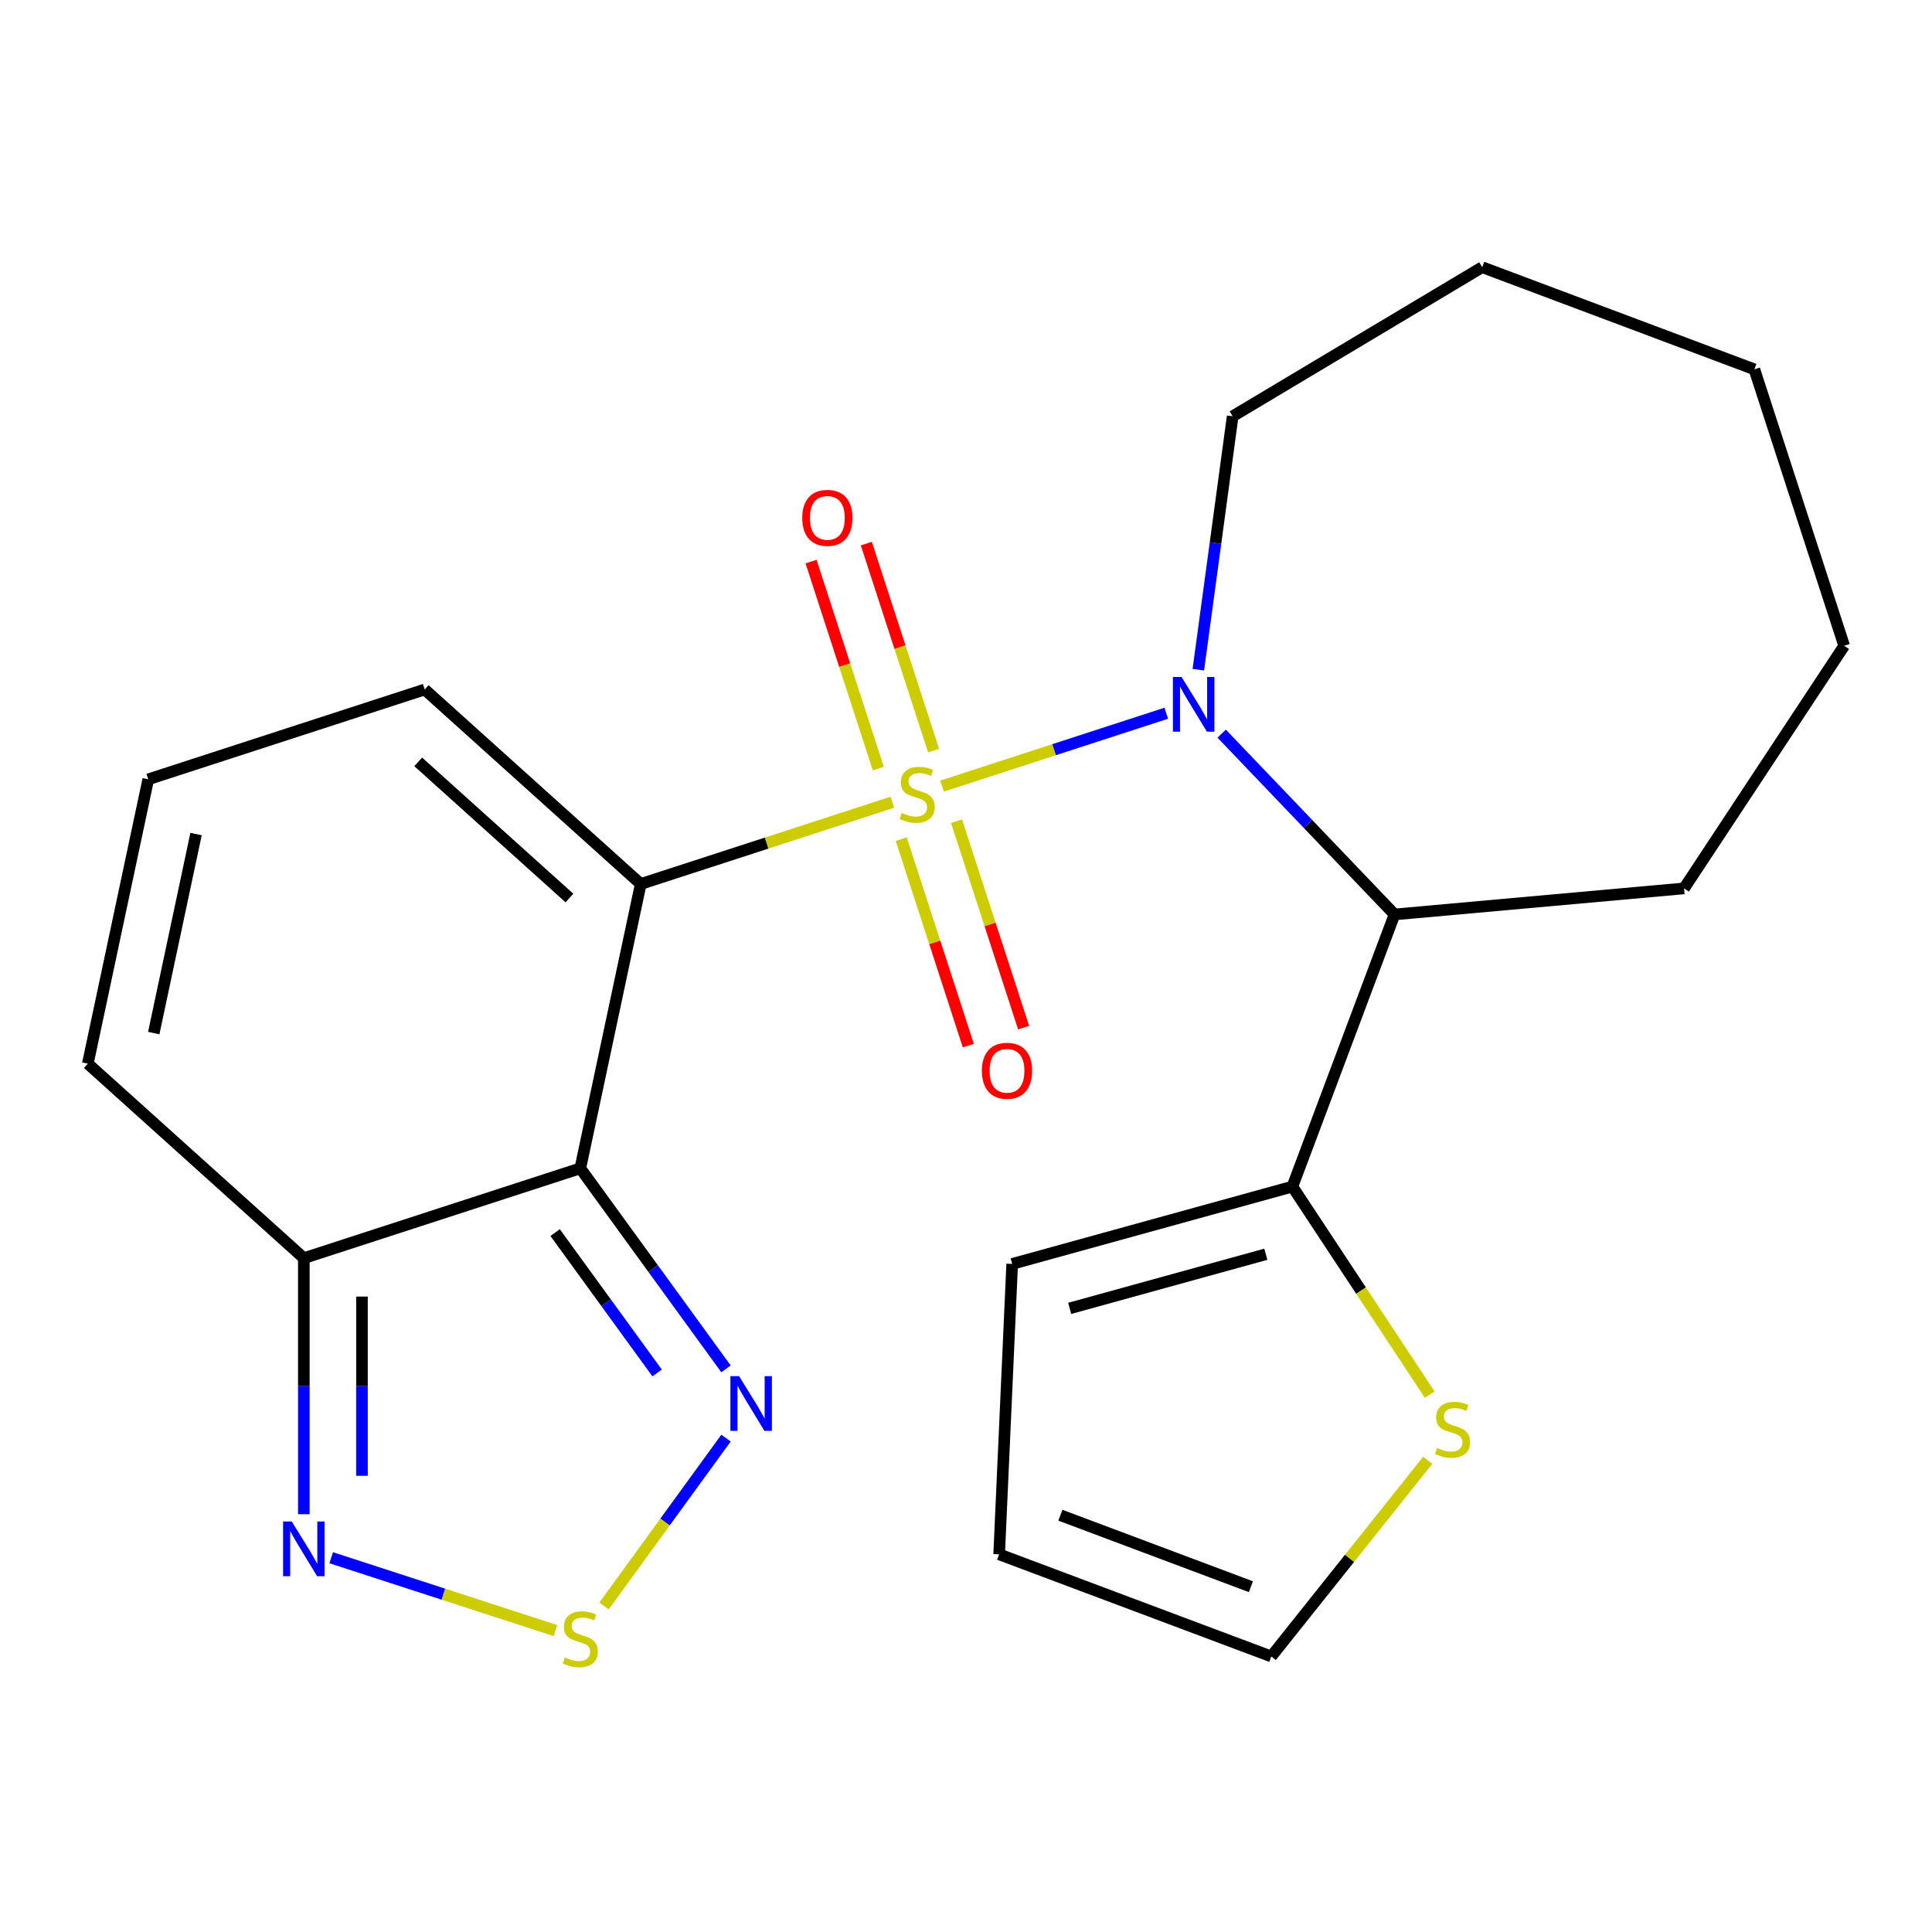 <?xml version='1.0' encoding='iso-8859-1'?>
<svg version='1.1' baseProfile='full'
              xmlns='http://www.w3.org/2000/svg'
                      xmlns:rdkit='http://www.rdkit.org/xml'
                      xmlns:xlink='http://www.w3.org/1999/xlink'
                  xml:space='preserve'
width='1000px' height='1000px' viewBox='0 0 1000 1000'>
<!-- END OF HEADER -->
<rect style='opacity:1.0;fill:#FFFFFF;stroke:none' width='1000' height='1000' x='0' y='0'> </rect>
<path class='bond-0' d='M 461.895,415.234 L 396.769,436.395' style='fill:none;fill-rule:evenodd;stroke:#CCCC00;stroke-width:6px;stroke-linecap:butt;stroke-linejoin:miter;stroke-opacity:1' />
<path class='bond-0' d='M 396.769,436.395 L 331.643,457.555' style='fill:none;fill-rule:evenodd;stroke:#000000;stroke-width:6px;stroke-linecap:butt;stroke-linejoin:miter;stroke-opacity:1' />
<path class='bond-1' d='M 487.578,406.889 L 545.622,388.029' style='fill:none;fill-rule:evenodd;stroke:#CCCC00;stroke-width:6px;stroke-linecap:butt;stroke-linejoin:miter;stroke-opacity:1' />
<path class='bond-1' d='M 545.622,388.029 L 603.667,369.169' style='fill:none;fill-rule:evenodd;stroke:#0000FF;stroke-width:6px;stroke-linecap:butt;stroke-linejoin:miter;stroke-opacity:1' />
<path class='bond-9' d='M 483.236,388.53 L 465.827,334.95' style='fill:none;fill-rule:evenodd;stroke:#CCCC00;stroke-width:6px;stroke-linecap:butt;stroke-linejoin:miter;stroke-opacity:1' />
<path class='bond-9' d='M 465.827,334.95 L 448.417,281.369' style='fill:none;fill-rule:evenodd;stroke:#FF0000;stroke-width:6px;stroke-linecap:butt;stroke-linejoin:miter;stroke-opacity:1' />
<path class='bond-9' d='M 454.617,397.829 L 437.208,344.249' style='fill:none;fill-rule:evenodd;stroke:#CCCC00;stroke-width:6px;stroke-linecap:butt;stroke-linejoin:miter;stroke-opacity:1' />
<path class='bond-9' d='M 437.208,344.249 L 419.798,290.668' style='fill:none;fill-rule:evenodd;stroke:#FF0000;stroke-width:6px;stroke-linecap:butt;stroke-linejoin:miter;stroke-opacity:1' />
<path class='bond-10' d='M 466.484,434.352 L 483.845,487.783' style='fill:none;fill-rule:evenodd;stroke:#CCCC00;stroke-width:6px;stroke-linecap:butt;stroke-linejoin:miter;stroke-opacity:1' />
<path class='bond-10' d='M 483.845,487.783 L 501.205,541.213' style='fill:none;fill-rule:evenodd;stroke:#FF0000;stroke-width:6px;stroke-linecap:butt;stroke-linejoin:miter;stroke-opacity:1' />
<path class='bond-10' d='M 495.103,425.053 L 512.464,478.484' style='fill:none;fill-rule:evenodd;stroke:#CCCC00;stroke-width:6px;stroke-linecap:butt;stroke-linejoin:miter;stroke-opacity:1' />
<path class='bond-10' d='M 512.464,478.484 L 529.824,531.914' style='fill:none;fill-rule:evenodd;stroke:#FF0000;stroke-width:6px;stroke-linecap:butt;stroke-linejoin:miter;stroke-opacity:1' />
<path class='bond-2' d='M 331.643,457.555 L 300.361,604.725' style='fill:none;fill-rule:evenodd;stroke:#000000;stroke-width:6px;stroke-linecap:butt;stroke-linejoin:miter;stroke-opacity:1' />
<path class='bond-11' d='M 331.643,457.555 L 219.831,356.879' style='fill:none;fill-rule:evenodd;stroke:#000000;stroke-width:6px;stroke-linecap:butt;stroke-linejoin:miter;stroke-opacity:1' />
<path class='bond-11' d='M 294.736,464.816 L 216.467,394.343' style='fill:none;fill-rule:evenodd;stroke:#000000;stroke-width:6px;stroke-linecap:butt;stroke-linejoin:miter;stroke-opacity:1' />
<path class='bond-3' d='M 632.332,379.735 L 677.069,426.526' style='fill:none;fill-rule:evenodd;stroke:#0000FF;stroke-width:6px;stroke-linecap:butt;stroke-linejoin:miter;stroke-opacity:1' />
<path class='bond-3' d='M 677.069,426.526 L 721.806,473.317' style='fill:none;fill-rule:evenodd;stroke:#000000;stroke-width:6px;stroke-linecap:butt;stroke-linejoin:miter;stroke-opacity:1' />
<path class='bond-18' d='M 620.258,346.646 L 629.143,281.058' style='fill:none;fill-rule:evenodd;stroke:#0000FF;stroke-width:6px;stroke-linecap:butt;stroke-linejoin:miter;stroke-opacity:1' />
<path class='bond-18' d='M 629.143,281.058 L 638.027,215.471' style='fill:none;fill-rule:evenodd;stroke:#000000;stroke-width:6px;stroke-linecap:butt;stroke-linejoin:miter;stroke-opacity:1' />
<path class='bond-4' d='M 300.361,604.725 L 338.069,656.626' style='fill:none;fill-rule:evenodd;stroke:#000000;stroke-width:6px;stroke-linecap:butt;stroke-linejoin:miter;stroke-opacity:1' />
<path class='bond-4' d='M 338.069,656.626 L 375.777,708.527' style='fill:none;fill-rule:evenodd;stroke:#0000FF;stroke-width:6px;stroke-linecap:butt;stroke-linejoin:miter;stroke-opacity:1' />
<path class='bond-4' d='M 287.328,637.983 L 313.724,674.314' style='fill:none;fill-rule:evenodd;stroke:#000000;stroke-width:6px;stroke-linecap:butt;stroke-linejoin:miter;stroke-opacity:1' />
<path class='bond-4' d='M 313.724,674.314 L 340.12,710.644' style='fill:none;fill-rule:evenodd;stroke:#0000FF;stroke-width:6px;stroke-linecap:butt;stroke-linejoin:miter;stroke-opacity:1' />
<path class='bond-5' d='M 300.361,604.725 L 157.267,651.219' style='fill:none;fill-rule:evenodd;stroke:#000000;stroke-width:6px;stroke-linecap:butt;stroke-linejoin:miter;stroke-opacity:1' />
<path class='bond-8' d='M 721.806,473.317 L 668.939,614.181' style='fill:none;fill-rule:evenodd;stroke:#000000;stroke-width:6px;stroke-linecap:butt;stroke-linejoin:miter;stroke-opacity:1' />
<path class='bond-19' d='M 721.806,473.317 L 871.659,459.831' style='fill:none;fill-rule:evenodd;stroke:#000000;stroke-width:6px;stroke-linecap:butt;stroke-linejoin:miter;stroke-opacity:1' />
<path class='bond-6' d='M 375.777,744.37 L 344.213,787.814' style='fill:none;fill-rule:evenodd;stroke:#0000FF;stroke-width:6px;stroke-linecap:butt;stroke-linejoin:miter;stroke-opacity:1' />
<path class='bond-6' d='M 344.213,787.814 L 312.648,831.259' style='fill:none;fill-rule:evenodd;stroke:#CCCC00;stroke-width:6px;stroke-linecap:butt;stroke-linejoin:miter;stroke-opacity:1' />
<path class='bond-7' d='M 157.267,651.219 L 157.267,717.488' style='fill:none;fill-rule:evenodd;stroke:#000000;stroke-width:6px;stroke-linecap:butt;stroke-linejoin:miter;stroke-opacity:1' />
<path class='bond-7' d='M 157.267,717.488 L 157.267,783.756' style='fill:none;fill-rule:evenodd;stroke:#0000FF;stroke-width:6px;stroke-linecap:butt;stroke-linejoin:miter;stroke-opacity:1' />
<path class='bond-7' d='M 187.358,671.1 L 187.358,717.488' style='fill:none;fill-rule:evenodd;stroke:#000000;stroke-width:6px;stroke-linecap:butt;stroke-linejoin:miter;stroke-opacity:1' />
<path class='bond-7' d='M 187.358,717.488 L 187.358,763.876' style='fill:none;fill-rule:evenodd;stroke:#0000FF;stroke-width:6px;stroke-linecap:butt;stroke-linejoin:miter;stroke-opacity:1' />
<path class='bond-24' d='M 157.267,651.219 L 45.455,550.543' style='fill:none;fill-rule:evenodd;stroke:#000000;stroke-width:6px;stroke-linecap:butt;stroke-linejoin:miter;stroke-opacity:1' />
<path class='bond-25' d='M 287.519,843.999 L 229.475,825.139' style='fill:none;fill-rule:evenodd;stroke:#CCCC00;stroke-width:6px;stroke-linecap:butt;stroke-linejoin:miter;stroke-opacity:1' />
<path class='bond-25' d='M 229.475,825.139 L 171.43,806.28' style='fill:none;fill-rule:evenodd;stroke:#0000FF;stroke-width:6px;stroke-linecap:butt;stroke-linejoin:miter;stroke-opacity:1' />
<path class='bond-12' d='M 668.939,614.181 L 704.481,668.025' style='fill:none;fill-rule:evenodd;stroke:#000000;stroke-width:6px;stroke-linecap:butt;stroke-linejoin:miter;stroke-opacity:1' />
<path class='bond-12' d='M 704.481,668.025 L 740.023,721.868' style='fill:none;fill-rule:evenodd;stroke:#CCCC00;stroke-width:6px;stroke-linecap:butt;stroke-linejoin:miter;stroke-opacity:1' />
<path class='bond-15' d='M 668.939,614.181 L 523.903,654.209' style='fill:none;fill-rule:evenodd;stroke:#000000;stroke-width:6px;stroke-linecap:butt;stroke-linejoin:miter;stroke-opacity:1' />
<path class='bond-15' d='M 655.189,649.193 L 553.664,677.212' style='fill:none;fill-rule:evenodd;stroke:#000000;stroke-width:6px;stroke-linecap:butt;stroke-linejoin:miter;stroke-opacity:1' />
<path class='bond-13' d='M 219.831,356.879 L 76.737,403.373' style='fill:none;fill-rule:evenodd;stroke:#000000;stroke-width:6px;stroke-linecap:butt;stroke-linejoin:miter;stroke-opacity:1' />
<path class='bond-16' d='M 738.985,755.852 L 698.501,806.617' style='fill:none;fill-rule:evenodd;stroke:#CCCC00;stroke-width:6px;stroke-linecap:butt;stroke-linejoin:miter;stroke-opacity:1' />
<path class='bond-16' d='M 698.501,806.617 L 658.017,857.382' style='fill:none;fill-rule:evenodd;stroke:#000000;stroke-width:6px;stroke-linecap:butt;stroke-linejoin:miter;stroke-opacity:1' />
<path class='bond-14' d='M 76.737,403.373 L 45.455,550.543' style='fill:none;fill-rule:evenodd;stroke:#000000;stroke-width:6px;stroke-linecap:butt;stroke-linejoin:miter;stroke-opacity:1' />
<path class='bond-14' d='M 101.478,431.705 L 79.581,534.724' style='fill:none;fill-rule:evenodd;stroke:#000000;stroke-width:6px;stroke-linecap:butt;stroke-linejoin:miter;stroke-opacity:1' />
<path class='bond-17' d='M 523.903,654.209 L 517.153,804.515' style='fill:none;fill-rule:evenodd;stroke:#000000;stroke-width:6px;stroke-linecap:butt;stroke-linejoin:miter;stroke-opacity:1' />
<path class='bond-26' d='M 658.017,857.382 L 517.153,804.515' style='fill:none;fill-rule:evenodd;stroke:#000000;stroke-width:6px;stroke-linecap:butt;stroke-linejoin:miter;stroke-opacity:1' />
<path class='bond-26' d='M 647.461,821.279 L 548.856,784.273' style='fill:none;fill-rule:evenodd;stroke:#000000;stroke-width:6px;stroke-linecap:butt;stroke-linejoin:miter;stroke-opacity:1' />
<path class='bond-20' d='M 638.027,215.471 L 767.187,138.301' style='fill:none;fill-rule:evenodd;stroke:#000000;stroke-width:6px;stroke-linecap:butt;stroke-linejoin:miter;stroke-opacity:1' />
<path class='bond-21' d='M 871.659,459.831 L 954.545,334.262' style='fill:none;fill-rule:evenodd;stroke:#000000;stroke-width:6px;stroke-linecap:butt;stroke-linejoin:miter;stroke-opacity:1' />
<path class='bond-22' d='M 767.187,138.301 L 908.051,191.168' style='fill:none;fill-rule:evenodd;stroke:#000000;stroke-width:6px;stroke-linecap:butt;stroke-linejoin:miter;stroke-opacity:1' />
<path class='bond-23' d='M 954.545,334.262 L 908.051,191.168' style='fill:none;fill-rule:evenodd;stroke:#000000;stroke-width:6px;stroke-linecap:butt;stroke-linejoin:miter;stroke-opacity:1' />
<path  class='atom-0' d='M 466.737 420.781
Q 467.057 420.901, 468.377 421.461
Q 469.697 422.021, 471.137 422.381
Q 472.617 422.701, 474.057 422.701
Q 476.737 422.701, 478.297 421.421
Q 479.857 420.101, 479.857 417.821
Q 479.857 416.261, 479.057 415.301
Q 478.297 414.341, 477.097 413.821
Q 475.897 413.301, 473.897 412.701
Q 471.377 411.941, 469.857 411.221
Q 468.377 410.501, 467.297 408.981
Q 466.257 407.461, 466.257 404.901
Q 466.257 401.341, 468.657 399.141
Q 471.097 396.941, 475.897 396.941
Q 479.177 396.941, 482.897 398.501
L 481.977 401.581
Q 478.577 400.181, 476.017 400.181
Q 473.257 400.181, 471.737 401.341
Q 470.217 402.461, 470.257 404.421
Q 470.257 405.941, 471.017 406.861
Q 471.817 407.781, 472.937 408.301
Q 474.097 408.821, 476.017 409.421
Q 478.577 410.221, 480.097 411.021
Q 481.617 411.821, 482.697 413.461
Q 483.817 415.061, 483.817 417.821
Q 483.817 421.741, 481.177 423.861
Q 478.577 425.941, 474.217 425.941
Q 471.697 425.941, 469.777 425.381
Q 467.897 424.861, 465.657 423.941
L 466.737 420.781
' fill='#CCCC00'/>
<path  class='atom-2' d='M 611.571 350.407
L 620.851 365.407
Q 621.771 366.887, 623.251 369.567
Q 624.731 372.247, 624.811 372.407
L 624.811 350.407
L 628.571 350.407
L 628.571 378.727
L 624.691 378.727
L 614.731 362.327
Q 613.571 360.407, 612.331 358.207
Q 611.131 356.007, 610.771 355.327
L 610.771 378.727
L 607.091 378.727
L 607.091 350.407
L 611.571 350.407
' fill='#0000FF'/>
<path  class='atom-5' d='M 382.538 712.288
L 391.818 727.288
Q 392.738 728.768, 394.218 731.448
Q 395.698 734.128, 395.778 734.288
L 395.778 712.288
L 399.538 712.288
L 399.538 740.608
L 395.658 740.608
L 385.698 724.208
Q 384.538 722.288, 383.298 720.088
Q 382.098 717.888, 381.738 717.208
L 381.738 740.608
L 378.058 740.608
L 378.058 712.288
L 382.538 712.288
' fill='#0000FF'/>
<path  class='atom-7' d='M 292.361 857.891
Q 292.681 858.011, 294.001 858.571
Q 295.321 859.131, 296.761 859.491
Q 298.241 859.811, 299.681 859.811
Q 302.361 859.811, 303.921 858.531
Q 305.481 857.211, 305.481 854.931
Q 305.481 853.371, 304.681 852.411
Q 303.921 851.451, 302.721 850.931
Q 301.521 850.411, 299.521 849.811
Q 297.001 849.051, 295.481 848.331
Q 294.001 847.611, 292.921 846.091
Q 291.881 844.571, 291.881 842.011
Q 291.881 838.451, 294.281 836.251
Q 296.721 834.051, 301.521 834.051
Q 304.801 834.051, 308.521 835.611
L 307.601 838.691
Q 304.201 837.291, 301.641 837.291
Q 298.881 837.291, 297.361 838.451
Q 295.841 839.571, 295.881 841.531
Q 295.881 843.051, 296.641 843.971
Q 297.441 844.891, 298.561 845.411
Q 299.721 845.931, 301.641 846.531
Q 304.201 847.331, 305.721 848.131
Q 307.241 848.931, 308.321 850.571
Q 309.441 852.171, 309.441 854.931
Q 309.441 858.851, 306.801 860.971
Q 304.201 863.051, 299.841 863.051
Q 297.321 863.051, 295.401 862.491
Q 293.521 861.971, 291.281 861.051
L 292.361 857.891
' fill='#CCCC00'/>
<path  class='atom-8' d='M 151.007 787.517
L 160.287 802.517
Q 161.207 803.997, 162.687 806.677
Q 164.167 809.357, 164.247 809.517
L 164.247 787.517
L 168.007 787.517
L 168.007 815.837
L 164.127 815.837
L 154.167 799.437
Q 153.007 797.517, 151.767 795.317
Q 150.567 793.117, 150.207 792.437
L 150.207 815.837
L 146.527 815.837
L 146.527 787.517
L 151.007 787.517
' fill='#0000FF'/>
<path  class='atom-10' d='M 415.242 268.047
Q 415.242 261.247, 418.602 257.447
Q 421.962 253.647, 428.242 253.647
Q 434.522 253.647, 437.882 257.447
Q 441.242 261.247, 441.242 268.047
Q 441.242 274.927, 437.842 278.847
Q 434.442 282.727, 428.242 282.727
Q 422.002 282.727, 418.602 278.847
Q 415.242 274.967, 415.242 268.047
M 428.242 279.527
Q 432.562 279.527, 434.882 276.647
Q 437.242 273.727, 437.242 268.047
Q 437.242 262.487, 434.882 259.687
Q 432.562 256.847, 428.242 256.847
Q 423.922 256.847, 421.562 259.647
Q 419.242 262.447, 419.242 268.047
Q 419.242 273.767, 421.562 276.647
Q 423.922 279.527, 428.242 279.527
' fill='#FF0000'/>
<path  class='atom-11' d='M 508.231 554.235
Q 508.231 547.435, 511.591 543.635
Q 514.951 539.835, 521.231 539.835
Q 527.511 539.835, 530.871 543.635
Q 534.231 547.435, 534.231 554.235
Q 534.231 561.115, 530.831 565.035
Q 527.431 568.915, 521.231 568.915
Q 514.991 568.915, 511.591 565.035
Q 508.231 561.155, 508.231 554.235
M 521.231 565.715
Q 525.551 565.715, 527.871 562.835
Q 530.231 559.915, 530.231 554.235
Q 530.231 548.675, 527.871 545.875
Q 525.551 543.035, 521.231 543.035
Q 516.911 543.035, 514.551 545.835
Q 512.231 548.635, 512.231 554.235
Q 512.231 559.955, 514.551 562.835
Q 516.911 565.715, 521.231 565.715
' fill='#FF0000'/>
<path  class='atom-13' d='M 743.826 749.47
Q 744.146 749.59, 745.466 750.15
Q 746.786 750.71, 748.226 751.07
Q 749.706 751.39, 751.146 751.39
Q 753.826 751.39, 755.386 750.11
Q 756.946 748.79, 756.946 746.51
Q 756.946 744.95, 756.146 743.99
Q 755.386 743.03, 754.186 742.51
Q 752.986 741.99, 750.986 741.39
Q 748.466 740.63, 746.946 739.91
Q 745.466 739.19, 744.386 737.67
Q 743.346 736.15, 743.346 733.59
Q 743.346 730.03, 745.746 727.83
Q 748.186 725.63, 752.986 725.63
Q 756.266 725.63, 759.986 727.19
L 759.066 730.27
Q 755.666 728.87, 753.106 728.87
Q 750.346 728.87, 748.826 730.03
Q 747.306 731.15, 747.346 733.11
Q 747.346 734.63, 748.106 735.55
Q 748.906 736.47, 750.026 736.99
Q 751.186 737.51, 753.106 738.11
Q 755.666 738.91, 757.186 739.71
Q 758.706 740.51, 759.786 742.15
Q 760.906 743.75, 760.906 746.51
Q 760.906 750.43, 758.266 752.55
Q 755.666 754.63, 751.306 754.63
Q 748.786 754.63, 746.866 754.07
Q 744.986 753.55, 742.746 752.63
L 743.826 749.47
' fill='#CCCC00'/>
</svg>
